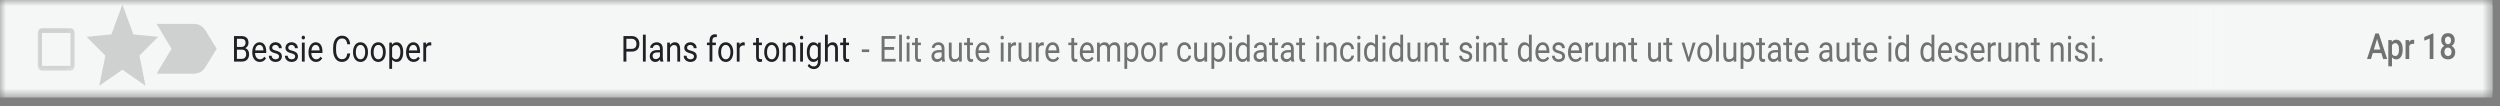 <?xml version="1.0" encoding="utf-8"?>
<svg xmlns="http://www.w3.org/2000/svg" fill="none" height="100%" overflow="visible" preserveAspectRatio="none" style="display: block;" viewBox="0 0 212 9" width="100%">
<rect x="0" y="0" width="212" height="9" fill="#808080" stroke="none"/>
<g id="Clip path group">
<mask height="9" id="mask0_0_2578" maskUnits="userSpaceOnUse" style="mask-type:luminance" width="212" x="0" y="0">
<g id="clip39_102_38554">
<path d="M211.36 0H0V8.271H211.36V0Z" fill="white" id="Vector"/>
</g>
</mask>
<g mask="url(#mask0_0_2578)">
<g id="Group">
<path d="M211.36 0H0V8.271H211.36V0Z" fill="#F5F7F7" id="Vector_2"/>
<g id="Clip path group_2">
<mask height="6" id="mask1_0_2578" maskUnits="userSpaceOnUse" style="mask-type:luminance" width="5" x="2" y="1">
<g id="clip40_102_38554">
<path d="M6.794 1.741H2.642V6.529H6.794V1.741Z" fill="white" id="Vector_3"/>
</g>
</mask>
<g mask="url(#mask1_0_2578)">
<g id="Group_2">
<path d="M5.976 2.793V5.587H3.554V2.793H5.976ZM5.976 2.394H3.554C3.364 2.394 3.208 2.574 3.208 2.793V5.587C3.208 5.806 3.364 5.986 3.554 5.986H5.976C6.166 5.986 6.322 5.806 6.322 5.587V2.793C6.322 2.574 6.166 2.394 5.976 2.394Z" fill="black" fill-opacity="0.16" id="Vector_4"/>
</g>
</g>
</g>
<path d="M10.735 3.526L10.768 3.617L10.853 3.626L11.762 3.715L11.072 4.405L11.007 4.469L11.027 4.565L11.234 5.591L10.453 5.047L10.379 4.996L10.306 5.047L9.524 5.591L9.732 4.565L9.751 4.469L9.686 4.405L8.996 3.715L9.905 3.626L9.99 3.617L10.024 3.526L10.379 2.558L10.735 3.526Z" id="Vector_5" stroke="black" stroke-opacity="0.16" stroke-width="1.5"/>
<path d="M16.473 2.938C16.532 2.938 16.583 2.971 16.614 3.021L16.614 3.022L17.299 4.135L16.614 5.249L16.614 5.249C16.583 5.299 16.531 5.332 16.473 5.332L14.9 5.33L15.55 4.249L15.618 4.135L15.55 4.022L14.9 2.94L16.473 2.938Z" id="Vector_6" stroke="black" stroke-opacity="0.16" stroke-width="1.833"/>
<path d="M19.844 5.223V3.057H20.458C20.662 3.057 20.815 3.106 20.918 3.203C21.021 3.3 21.072 3.444 21.072 3.634C21.072 3.736 21.047 3.825 20.998 3.904C20.948 3.981 20.88 4.041 20.794 4.084C20.895 4.116 20.975 4.179 21.034 4.271C21.093 4.362 21.123 4.472 21.123 4.599C21.123 4.793 21.068 4.946 20.959 5.057C20.85 5.168 20.695 5.223 20.496 5.223H19.844ZM20.092 4.21V4.99H20.501C20.616 4.99 20.707 4.956 20.773 4.887C20.84 4.818 20.874 4.723 20.874 4.602C20.874 4.341 20.751 4.21 20.505 4.21H20.092ZM20.092 3.981H20.466C20.574 3.981 20.661 3.95 20.725 3.887C20.791 3.825 20.823 3.74 20.823 3.633C20.823 3.514 20.793 3.428 20.733 3.374C20.673 3.319 20.581 3.292 20.458 3.292H20.092V3.981ZM22.032 5.253C21.843 5.253 21.689 5.182 21.57 5.039C21.452 4.895 21.392 4.703 21.392 4.463V4.412C21.392 4.253 21.419 4.111 21.471 3.985C21.524 3.86 21.598 3.761 21.693 3.691C21.788 3.62 21.892 3.584 22.003 3.584C22.184 3.584 22.325 3.653 22.426 3.791C22.526 3.928 22.577 4.126 22.577 4.383V4.497H21.631C21.634 4.656 21.674 4.784 21.751 4.883C21.828 4.98 21.926 5.028 22.045 5.028C22.129 5.028 22.201 5.009 22.259 4.969C22.318 4.929 22.369 4.877 22.413 4.811L22.558 4.942C22.442 5.149 22.266 5.253 22.032 5.253ZM22.003 3.81C21.906 3.81 21.825 3.851 21.76 3.932C21.695 4.012 21.654 4.125 21.639 4.271H22.338V4.25C22.331 4.111 22.299 4.002 22.24 3.926C22.181 3.849 22.102 3.81 22.003 3.81ZM23.667 4.796C23.667 4.722 23.642 4.665 23.593 4.624C23.545 4.582 23.46 4.547 23.339 4.517C23.219 4.487 23.123 4.451 23.051 4.41C22.981 4.368 22.928 4.318 22.894 4.261C22.86 4.203 22.844 4.135 22.844 4.056C22.844 3.924 22.892 3.812 22.988 3.721C23.085 3.629 23.209 3.584 23.36 3.584C23.518 3.584 23.646 3.631 23.744 3.725C23.843 3.819 23.892 3.94 23.892 4.087H23.652C23.652 4.011 23.625 3.946 23.569 3.892C23.514 3.837 23.444 3.81 23.36 3.81C23.273 3.81 23.205 3.832 23.156 3.876C23.107 3.919 23.082 3.976 23.082 4.047C23.082 4.113 23.105 4.163 23.151 4.197C23.196 4.231 23.278 4.263 23.397 4.294C23.517 4.324 23.613 4.361 23.687 4.404C23.761 4.446 23.816 4.498 23.851 4.558C23.887 4.618 23.905 4.691 23.905 4.777C23.905 4.921 23.855 5.036 23.756 5.124C23.656 5.21 23.526 5.253 23.367 5.253C23.256 5.253 23.157 5.23 23.071 5.185C22.985 5.139 22.917 5.076 22.868 4.994C22.82 4.912 22.796 4.823 22.796 4.728H23.035C23.039 4.82 23.071 4.894 23.13 4.948C23.19 5.002 23.269 5.028 23.367 5.028C23.458 5.028 23.53 5.008 23.584 4.966C23.639 4.923 23.667 4.867 23.667 4.796ZM25.029 4.796C25.029 4.722 25.004 4.665 24.955 4.624C24.907 4.582 24.823 4.547 24.701 4.517C24.581 4.487 24.485 4.451 24.414 4.41C24.343 4.368 24.291 4.318 24.256 4.261C24.223 4.203 24.206 4.135 24.206 4.056C24.206 3.924 24.254 3.812 24.35 3.721C24.448 3.629 24.571 3.584 24.722 3.584C24.88 3.584 25.008 3.631 25.106 3.725C25.205 3.819 25.255 3.94 25.255 4.087H25.015C25.015 4.011 24.987 3.946 24.931 3.892C24.876 3.837 24.806 3.81 24.722 3.81C24.635 3.81 24.567 3.832 24.518 3.876C24.469 3.919 24.445 3.976 24.445 4.047C24.445 4.113 24.467 4.163 24.513 4.197C24.558 4.231 24.641 4.263 24.759 4.294C24.879 4.324 24.976 4.361 25.049 4.404C25.123 4.446 25.178 4.498 25.213 4.558C25.25 4.618 25.268 4.691 25.268 4.777C25.268 4.921 25.218 5.036 25.118 5.124C25.018 5.21 24.889 5.253 24.73 5.253C24.618 5.253 24.519 5.23 24.433 5.185C24.347 5.139 24.279 5.076 24.23 4.994C24.182 4.912 24.158 4.823 24.158 4.728H24.397C24.401 4.82 24.433 4.894 24.492 4.948C24.552 5.002 24.631 5.028 24.73 5.028C24.82 5.028 24.892 5.008 24.946 4.966C25.001 4.923 25.029 4.867 25.029 4.796ZM25.838 5.223H25.599V3.614H25.838V5.223ZM25.58 3.187C25.58 3.142 25.591 3.104 25.614 3.073C25.639 3.043 25.674 3.027 25.72 3.027C25.767 3.027 25.802 3.043 25.826 3.073C25.85 3.104 25.862 3.142 25.862 3.187C25.862 3.231 25.85 3.268 25.826 3.298C25.802 3.328 25.767 3.343 25.72 3.343C25.674 3.343 25.639 3.328 25.614 3.298C25.591 3.268 25.58 3.231 25.58 3.187ZM26.8 5.253C26.611 5.253 26.457 5.182 26.338 5.039C26.22 4.895 26.16 4.703 26.16 4.463V4.412C26.16 4.253 26.186 4.111 26.239 3.985C26.292 3.86 26.366 3.761 26.461 3.691C26.556 3.62 26.66 3.584 26.77 3.584C26.952 3.584 27.093 3.653 27.194 3.791C27.294 3.928 27.345 4.126 27.345 4.383V4.497H26.399C26.402 4.656 26.442 4.784 26.519 4.883C26.596 4.98 26.694 5.028 26.813 5.028C26.897 5.028 26.969 5.009 27.027 4.969C27.086 4.929 27.137 4.877 27.181 4.811L27.326 4.942C27.209 5.149 27.034 5.253 26.8 5.253ZM26.77 3.81C26.674 3.81 26.593 3.851 26.528 3.932C26.463 4.012 26.422 4.125 26.407 4.271H27.106V4.25C27.099 4.111 27.066 4.002 27.008 3.926C26.949 3.849 26.87 3.81 26.77 3.81ZM29.696 4.536C29.673 4.765 29.6 4.942 29.476 5.067C29.353 5.191 29.189 5.253 28.984 5.253C28.762 5.253 28.584 5.161 28.45 4.978C28.317 4.794 28.25 4.549 28.25 4.241V4.033C28.25 3.832 28.281 3.655 28.343 3.502C28.406 3.349 28.494 3.232 28.609 3.151C28.723 3.068 28.856 3.027 29.006 3.027C29.206 3.027 29.366 3.092 29.486 3.221C29.606 3.349 29.677 3.526 29.696 3.753H29.447C29.426 3.581 29.379 3.456 29.307 3.378C29.235 3.301 29.135 3.262 29.006 3.262C28.848 3.262 28.724 3.33 28.633 3.465C28.544 3.6 28.499 3.792 28.499 4.041V4.25C28.499 4.485 28.542 4.672 28.627 4.811C28.712 4.95 28.831 5.019 28.984 5.019C29.122 5.019 29.227 4.984 29.3 4.912C29.374 4.84 29.423 4.715 29.447 4.536H29.696ZM29.935 4.404C29.935 4.246 29.962 4.104 30.015 3.978C30.069 3.852 30.144 3.755 30.239 3.686C30.336 3.618 30.445 3.584 30.568 3.584C30.759 3.584 30.912 3.66 31.029 3.812C31.147 3.963 31.206 4.165 31.206 4.417V4.436C31.206 4.593 31.179 4.734 31.127 4.859C31.075 4.983 31.001 5.08 30.904 5.149C30.807 5.218 30.696 5.253 30.571 5.253C30.382 5.253 30.228 5.177 30.11 5.026C29.994 4.874 29.935 4.673 29.935 4.423V4.404ZM30.175 4.436C30.175 4.615 30.211 4.758 30.282 4.866C30.354 4.974 30.451 5.028 30.571 5.028C30.692 5.028 30.788 4.974 30.86 4.865C30.931 4.755 30.967 4.601 30.967 4.404C30.967 4.227 30.93 4.084 30.857 3.975C30.785 3.865 30.689 3.81 30.568 3.81C30.451 3.81 30.355 3.864 30.283 3.972C30.211 4.08 30.175 4.235 30.175 4.436ZM31.442 4.404C31.442 4.246 31.468 4.104 31.522 3.978C31.576 3.852 31.651 3.755 31.746 3.686C31.843 3.618 31.952 3.584 32.075 3.584C32.265 3.584 32.419 3.66 32.536 3.812C32.654 3.963 32.712 4.165 32.712 4.417V4.436C32.712 4.593 32.686 4.734 32.634 4.859C32.582 4.983 32.508 5.08 32.41 5.149C32.314 5.218 32.203 5.253 32.078 5.253C31.889 5.253 31.735 5.177 31.617 5.026C31.5 4.874 31.442 4.673 31.442 4.423V4.404ZM31.682 4.436C31.682 4.615 31.717 4.758 31.789 4.866C31.861 4.974 31.957 5.028 32.078 5.028C32.199 5.028 32.295 4.974 32.367 4.865C32.438 4.755 32.474 4.601 32.474 4.404C32.474 4.227 32.437 4.084 32.364 3.975C32.292 3.865 32.196 3.81 32.075 3.81C31.957 3.81 31.862 3.864 31.79 3.972C31.718 4.08 31.682 4.235 31.682 4.436ZM34.191 4.436C34.191 4.681 34.142 4.879 34.045 5.028C33.948 5.178 33.816 5.253 33.65 5.253C33.481 5.253 33.347 5.191 33.25 5.067V5.842H33.012V3.614H33.23L33.241 3.792C33.338 3.653 33.474 3.584 33.646 3.584C33.814 3.584 33.947 3.657 34.044 3.803C34.142 3.948 34.191 4.151 34.191 4.411V4.436ZM33.952 4.405C33.952 4.224 33.919 4.08 33.852 3.975C33.784 3.87 33.692 3.817 33.575 3.817C33.431 3.817 33.323 3.891 33.25 4.039V4.808C33.322 4.955 33.431 5.028 33.578 5.028C33.692 5.028 33.783 4.976 33.85 4.872C33.918 4.767 33.952 4.611 33.952 4.405ZM35.074 5.253C34.885 5.253 34.731 5.182 34.613 5.039C34.494 4.895 34.435 4.703 34.435 4.463V4.412C34.435 4.253 34.461 4.111 34.513 3.985C34.567 3.86 34.641 3.761 34.735 3.691C34.831 3.62 34.934 3.584 35.045 3.584C35.226 3.584 35.367 3.653 35.468 3.791C35.569 3.928 35.619 4.126 35.619 4.383V4.497H34.673C34.677 4.656 34.717 4.784 34.793 4.883C34.871 4.98 34.969 5.028 35.087 5.028C35.172 5.028 35.243 5.009 35.301 4.969C35.36 4.929 35.411 4.877 35.455 4.811L35.601 4.942C35.484 5.149 35.308 5.253 35.074 5.253ZM35.045 3.81C34.949 3.81 34.868 3.851 34.802 3.932C34.737 4.012 34.696 4.125 34.681 4.271H35.38V4.25C35.373 4.111 35.341 4.002 35.282 3.926C35.224 3.849 35.145 3.81 35.045 3.81ZM36.571 3.861C36.535 3.854 36.496 3.85 36.453 3.85C36.297 3.85 36.191 3.927 36.135 4.081V5.223H35.896V3.614H36.128L36.132 3.8C36.211 3.656 36.321 3.584 36.465 3.584C36.512 3.584 36.547 3.591 36.571 3.605V3.861Z" fill="#202124" id="Vector_7"/>
<path d="M53.117 4.376V5.224H52.869V3.057H53.562C53.767 3.057 53.928 3.118 54.044 3.239C54.161 3.36 54.22 3.52 54.22 3.719C54.22 3.93 54.163 4.092 54.048 4.206C53.935 4.319 53.772 4.376 53.559 4.376H53.117ZM53.117 4.142H53.562C53.694 4.142 53.796 4.106 53.866 4.035C53.937 3.962 53.972 3.858 53.972 3.722C53.972 3.593 53.937 3.49 53.866 3.413C53.796 3.335 53.699 3.295 53.576 3.292H53.117V4.142ZM54.758 5.224H54.519V2.938H54.758V5.224ZM56.003 5.224C55.989 5.192 55.978 5.135 55.969 5.054C55.858 5.187 55.726 5.253 55.572 5.253C55.434 5.253 55.321 5.209 55.233 5.119C55.145 5.029 55.101 4.915 55.101 4.777C55.101 4.61 55.156 4.48 55.266 4.387C55.377 4.294 55.533 4.248 55.733 4.248H55.965V4.121C55.965 4.025 55.94 3.949 55.891 3.892C55.841 3.835 55.767 3.806 55.67 3.806C55.585 3.806 55.514 3.83 55.456 3.88C55.398 3.93 55.369 3.99 55.369 4.06H55.129C55.129 3.98 55.154 3.902 55.203 3.828C55.253 3.753 55.32 3.693 55.404 3.65C55.489 3.606 55.583 3.584 55.684 3.584C55.845 3.584 55.971 3.631 56.062 3.724C56.153 3.816 56.201 3.944 56.204 4.106V4.847C56.204 4.995 56.22 5.113 56.253 5.2V5.224H56.003ZM55.607 5.014C55.682 5.014 55.752 4.992 55.819 4.947C55.887 4.902 55.935 4.844 55.965 4.773V4.442H55.778C55.486 4.442 55.34 4.541 55.34 4.738C55.34 4.825 55.365 4.892 55.415 4.941C55.464 4.989 55.528 5.014 55.607 5.014ZM56.804 3.614L56.812 3.816C56.918 3.661 57.057 3.584 57.23 3.584C57.525 3.584 57.673 3.776 57.676 4.16V5.224H57.437V4.158C57.436 4.042 57.413 3.956 57.368 3.901C57.323 3.845 57.253 3.818 57.157 3.818C57.08 3.818 57.012 3.841 56.953 3.889C56.895 3.937 56.849 3.999 56.817 4.076V5.224H56.578V3.614H56.804ZM58.849 4.797C58.849 4.722 58.824 4.665 58.775 4.624C58.727 4.582 58.642 4.547 58.521 4.517C58.4 4.487 58.304 4.451 58.233 4.41C58.163 4.368 58.11 4.318 58.076 4.261C58.042 4.203 58.026 4.135 58.026 4.056C58.026 3.924 58.074 3.812 58.17 3.721C58.267 3.629 58.391 3.584 58.542 3.584C58.7 3.584 58.828 3.631 58.926 3.725C59.025 3.819 59.074 3.94 59.074 4.087H58.834C58.834 4.011 58.806 3.946 58.751 3.892C58.696 3.837 58.626 3.81 58.542 3.81C58.455 3.81 58.387 3.832 58.338 3.876C58.289 3.919 58.264 3.976 58.264 4.047C58.264 4.113 58.287 4.163 58.333 4.197C58.378 4.231 58.46 4.263 58.579 4.294C58.699 4.324 58.795 4.361 58.869 4.404C58.943 4.446 58.998 4.498 59.033 4.558C59.069 4.618 59.087 4.691 59.087 4.777C59.087 4.921 59.037 5.037 58.938 5.124C58.838 5.21 58.708 5.253 58.549 5.253C58.437 5.253 58.339 5.231 58.253 5.185C58.167 5.139 58.099 5.076 58.05 4.994C58.002 4.912 57.978 4.823 57.978 4.728H58.216C58.221 4.82 58.253 4.894 58.312 4.948C58.372 5.002 58.451 5.029 58.549 5.029C58.639 5.029 58.712 5.008 58.766 4.966C58.821 4.923 58.849 4.867 58.849 4.797ZM60.171 5.224V3.826H59.95V3.614H60.171V3.449C60.171 3.276 60.211 3.143 60.291 3.048C60.371 2.954 60.484 2.907 60.63 2.907C60.685 2.907 60.74 2.915 60.794 2.932L60.781 3.155C60.741 3.147 60.698 3.142 60.652 3.142C60.575 3.142 60.515 3.168 60.473 3.221C60.431 3.273 60.409 3.347 60.409 3.444V3.614H60.707V3.826H60.409V5.224H60.171ZM60.909 4.404C60.909 4.246 60.935 4.104 60.989 3.978C61.043 3.852 61.118 3.755 61.213 3.687C61.31 3.618 61.419 3.584 61.542 3.584C61.732 3.584 61.886 3.66 62.003 3.812C62.12 3.963 62.179 4.165 62.179 4.417V4.437C62.179 4.593 62.153 4.734 62.101 4.859C62.049 4.983 61.975 5.08 61.878 5.149C61.781 5.219 61.67 5.253 61.545 5.253C61.355 5.253 61.202 5.177 61.084 5.026C60.967 4.874 60.909 4.673 60.909 4.423V4.404ZM61.149 4.437C61.149 4.615 61.184 4.758 61.256 4.866C61.328 4.975 61.424 5.029 61.545 5.029C61.666 5.029 61.762 4.974 61.834 4.865C61.905 4.755 61.941 4.601 61.941 4.404C61.941 4.227 61.904 4.084 61.831 3.975C61.759 3.865 61.663 3.81 61.542 3.81C61.424 3.81 61.329 3.864 61.257 3.972C61.185 4.08 61.149 4.235 61.149 4.437ZM63.153 3.861C63.117 3.854 63.078 3.85 63.036 3.85C62.88 3.85 62.773 3.927 62.717 4.081V5.224H62.479V3.614H62.711L62.715 3.8C62.793 3.656 62.904 3.584 63.048 3.584C63.094 3.584 63.129 3.591 63.153 3.605V3.861ZM64.353 3.224V3.614H64.614V3.826H64.353V4.825C64.353 4.889 64.365 4.938 64.388 4.971C64.411 5.002 64.451 5.018 64.507 5.018C64.534 5.018 64.572 5.012 64.62 5V5.224C64.557 5.243 64.496 5.253 64.437 5.253C64.33 5.253 64.25 5.216 64.196 5.142C64.142 5.067 64.115 4.962 64.115 4.825V3.826H63.86V3.614H64.115V3.224H64.353ZM64.805 4.404C64.805 4.246 64.831 4.104 64.885 3.978C64.939 3.852 65.014 3.755 65.109 3.687C65.205 3.618 65.315 3.584 65.438 3.584C65.628 3.584 65.782 3.66 65.899 3.812C66.016 3.963 66.075 4.165 66.075 4.417V4.437C66.075 4.593 66.049 4.734 65.997 4.859C65.945 4.983 65.871 5.08 65.773 5.149C65.677 5.219 65.566 5.253 65.441 5.253C65.251 5.253 65.098 5.177 64.98 5.026C64.863 4.874 64.805 4.673 64.805 4.423V4.404ZM65.045 4.437C65.045 4.615 65.08 4.758 65.152 4.866C65.224 4.975 65.32 5.029 65.441 5.029C65.562 5.029 65.658 4.974 65.73 4.865C65.801 4.755 65.837 4.601 65.837 4.404C65.837 4.227 65.8 4.084 65.727 3.975C65.655 3.865 65.558 3.81 65.438 3.81C65.32 3.81 65.225 3.864 65.153 3.972C65.081 4.08 65.045 4.235 65.045 4.437ZM66.6 3.614L66.608 3.816C66.715 3.661 66.854 3.584 67.026 3.584C67.321 3.584 67.47 3.776 67.472 4.16V5.224H67.234V4.158C67.233 4.042 67.21 3.956 67.164 3.901C67.119 3.845 67.049 3.818 66.954 3.818C66.876 3.818 66.809 3.841 66.75 3.889C66.692 3.937 66.646 3.999 66.613 4.076V5.224H66.375V3.614H66.6ZM68.092 5.224H67.853V3.614H68.092V5.224ZM67.834 3.187C67.834 3.142 67.845 3.104 67.869 3.074C67.892 3.043 67.928 3.027 67.974 3.027C68.021 3.027 68.056 3.043 68.08 3.074C68.104 3.104 68.116 3.142 68.116 3.187C68.116 3.231 68.104 3.269 68.08 3.298C68.056 3.328 68.021 3.343 67.974 3.343C67.928 3.343 67.892 3.328 67.869 3.298C67.845 3.269 67.834 3.231 67.834 3.187ZM68.418 4.405C68.418 4.154 68.468 3.955 68.569 3.807C68.67 3.658 68.803 3.584 68.969 3.584C69.139 3.584 69.272 3.653 69.368 3.792L69.379 3.614H69.597V5.185C69.597 5.393 69.543 5.557 69.436 5.677C69.329 5.797 69.186 5.857 69.005 5.857C68.904 5.857 68.806 5.833 68.71 5.783C68.613 5.733 68.54 5.665 68.489 5.579L68.613 5.414C68.715 5.56 68.84 5.633 68.988 5.633C69.104 5.633 69.195 5.595 69.259 5.52C69.325 5.444 69.357 5.338 69.357 5.201V5.063C69.262 5.19 69.131 5.253 68.966 5.253C68.803 5.253 68.67 5.177 68.569 5.026C68.468 4.874 68.418 4.667 68.418 4.405ZM68.658 4.437C68.658 4.618 68.69 4.761 68.755 4.865C68.819 4.968 68.909 5.02 69.026 5.02C69.176 5.02 69.287 4.941 69.357 4.783V4.048C69.284 3.894 69.174 3.818 69.028 3.818C68.912 3.818 68.821 3.87 68.756 3.974C68.691 4.078 68.658 4.232 68.658 4.437ZM70.197 3.809C70.303 3.659 70.44 3.584 70.61 3.584C70.905 3.584 71.054 3.776 71.056 4.16V5.224H70.818V4.158C70.817 4.042 70.793 3.956 70.748 3.901C70.703 3.845 70.633 3.818 70.537 3.818C70.46 3.818 70.392 3.841 70.334 3.889C70.275 3.937 70.23 3.999 70.197 4.076V5.224H69.958V2.938H70.197V3.809ZM71.737 3.224V3.614H71.998V3.826H71.737V4.825C71.737 4.889 71.749 4.938 71.772 4.971C71.795 5.002 71.835 5.018 71.891 5.018C71.918 5.018 71.956 5.012 72.004 5V5.224C71.942 5.243 71.88 5.253 71.821 5.253C71.715 5.253 71.634 5.216 71.58 5.142C71.526 5.067 71.499 4.962 71.499 4.825V3.826H71.245V3.614H71.499V3.224H71.737Z" fill="#202124" id="Vector_8"/>
<path d="M73.71 4.416H73.08V4.191H73.71V4.416Z" fill="black" fill-opacity="0.54" id="Vector_9"/>
<path d="M75.822 4.222H75.008V4.99H75.953V5.223H74.76V3.057H75.94V3.292H75.008V3.988H75.822V4.222ZM76.484 5.223H76.245V2.938H76.484V5.223ZM77.126 5.223H76.887V3.614H77.126V5.223ZM76.868 3.187C76.868 3.142 76.88 3.104 76.903 3.073C76.927 3.043 76.962 3.027 77.008 3.027C77.055 3.027 77.09 3.043 77.114 3.073C77.138 3.104 77.15 3.142 77.15 3.187C77.15 3.231 77.138 3.268 77.114 3.298C77.09 3.328 77.055 3.343 77.008 3.343C76.962 3.343 76.927 3.328 76.903 3.298C76.88 3.268 76.868 3.231 76.868 3.187ZM77.833 3.224V3.614H78.093V3.826H77.833V4.825C77.833 4.889 77.844 4.938 77.868 4.971C77.891 5.002 77.931 5.018 77.986 5.018C78.014 5.018 78.052 5.012 78.1 5V5.223C78.037 5.243 77.976 5.253 77.917 5.253C77.81 5.253 77.73 5.216 77.675 5.142C77.621 5.067 77.594 4.962 77.594 4.825V3.826H77.34V3.614H77.594V3.224H77.833ZM79.891 5.223C79.877 5.192 79.866 5.135 79.857 5.054C79.746 5.187 79.614 5.253 79.46 5.253C79.322 5.253 79.209 5.209 79.12 5.119C79.033 5.029 78.989 4.915 78.989 4.777C78.989 4.609 79.044 4.479 79.154 4.387C79.265 4.294 79.421 4.247 79.621 4.247H79.853V4.121C79.853 4.025 79.828 3.948 79.778 3.892C79.728 3.834 79.655 3.805 79.558 3.805C79.473 3.805 79.401 3.83 79.344 3.88C79.286 3.929 79.257 3.99 79.257 4.06H79.017C79.017 3.98 79.042 3.902 79.091 3.828C79.141 3.753 79.208 3.693 79.292 3.649C79.377 3.606 79.471 3.584 79.572 3.584C79.733 3.584 79.859 3.63 79.95 3.724C80.041 3.816 80.088 3.943 80.092 4.106V4.847C80.092 4.995 80.108 5.112 80.141 5.2V5.223H79.891ZM79.494 5.014C79.569 5.014 79.64 4.991 79.707 4.947C79.775 4.902 79.823 4.844 79.853 4.773V4.442H79.666C79.374 4.442 79.227 4.541 79.227 4.738C79.227 4.825 79.252 4.892 79.302 4.941C79.352 4.989 79.416 5.014 79.494 5.014ZM81.328 5.064C81.235 5.19 81.099 5.253 80.919 5.253C80.77 5.253 80.656 5.204 80.578 5.104C80.501 5.004 80.462 4.856 80.461 4.661V3.614H80.699V4.654C80.699 4.898 80.785 5.019 80.957 5.019C81.14 5.019 81.261 4.941 81.321 4.784V3.614H81.56V5.223H81.333L81.328 5.064ZM82.247 3.224V3.614H82.508V3.826H82.247V4.825C82.247 4.889 82.259 4.938 82.282 4.971C82.305 5.002 82.345 5.018 82.401 5.018C82.428 5.018 82.466 5.012 82.514 5V5.223C82.452 5.243 82.391 5.253 82.331 5.253C82.225 5.253 82.144 5.216 82.09 5.142C82.036 5.067 82.009 4.962 82.009 4.825V3.826H81.755V3.614H82.009V3.224H82.247ZM83.367 5.253C83.178 5.253 83.024 5.182 82.905 5.039C82.787 4.895 82.727 4.703 82.727 4.463V4.412C82.727 4.253 82.754 4.111 82.806 3.985C82.859 3.86 82.933 3.761 83.028 3.691C83.123 3.62 83.227 3.584 83.337 3.584C83.519 3.584 83.66 3.653 83.761 3.791C83.861 3.928 83.912 4.126 83.912 4.383V4.497H82.966C82.969 4.656 83.009 4.784 83.086 4.883C83.163 4.98 83.261 5.028 83.38 5.028C83.464 5.028 83.536 5.009 83.594 4.969C83.653 4.929 83.704 4.877 83.748 4.811L83.894 4.942C83.777 5.149 83.601 5.253 83.367 5.253ZM83.337 3.81C83.241 3.81 83.16 3.851 83.095 3.932C83.03 4.012 82.989 4.125 82.974 4.271H83.673V4.25C83.666 4.111 83.633 4.002 83.575 3.926C83.516 3.849 83.437 3.81 83.337 3.81ZM85.104 5.223H84.865V3.614H85.104V5.223ZM84.846 3.187C84.846 3.142 84.857 3.104 84.88 3.073C84.904 3.043 84.94 3.027 84.986 3.027C85.033 3.027 85.068 3.043 85.092 3.073C85.116 3.104 85.128 3.142 85.128 3.187C85.128 3.231 85.116 3.268 85.092 3.298C85.068 3.328 85.033 3.343 84.986 3.343C84.94 3.343 84.904 3.328 84.88 3.298C84.857 3.268 84.846 3.231 84.846 3.187ZM86.161 3.86C86.125 3.854 86.086 3.85 86.044 3.85C85.888 3.85 85.781 3.927 85.725 4.081V5.223H85.487V3.614H85.719L85.723 3.8C85.801 3.656 85.912 3.584 86.056 3.584C86.102 3.584 86.137 3.591 86.161 3.605V3.86ZM87.244 5.064C87.151 5.19 87.014 5.253 86.835 5.253C86.686 5.253 86.573 5.204 86.494 5.104C86.417 5.004 86.378 4.856 86.377 4.661V3.614H86.616V4.654C86.616 4.898 86.701 5.019 86.874 5.019C87.056 5.019 87.177 4.941 87.237 4.784V3.614H87.476V5.223H87.249L87.244 5.064ZM88.514 3.86C88.478 3.854 88.439 3.85 88.397 3.85C88.241 3.85 88.134 3.927 88.078 4.081V5.223H87.84V3.614H88.072L88.076 3.8C88.154 3.656 88.265 3.584 88.409 3.584C88.455 3.584 88.49 3.591 88.514 3.605V3.86ZM89.288 5.253C89.099 5.253 88.945 5.182 88.826 5.039C88.708 4.895 88.649 4.703 88.649 4.463V4.412C88.649 4.253 88.675 4.111 88.727 3.985C88.781 3.86 88.855 3.761 88.949 3.691C89.045 3.62 89.148 3.584 89.259 3.584C89.44 3.584 89.581 3.653 89.682 3.791C89.783 3.928 89.833 4.126 89.833 4.383V4.497H88.887C88.891 4.656 88.931 4.784 89.007 4.883C89.085 4.98 89.183 5.028 89.301 5.028C89.386 5.028 89.457 5.009 89.516 4.969C89.574 4.929 89.625 4.877 89.669 4.811L89.815 4.942C89.698 5.149 89.522 5.253 89.288 5.253ZM89.259 3.81C89.162 3.81 89.082 3.851 89.016 3.932C88.951 4.012 88.91 4.125 88.895 4.271H89.594V4.25C89.587 4.111 89.555 4.002 89.496 3.926C89.438 3.849 89.359 3.81 89.259 3.81ZM91.089 3.224V3.614H91.35V3.826H91.089V4.825C91.089 4.889 91.101 4.938 91.124 4.971C91.147 5.002 91.187 5.018 91.243 5.018C91.27 5.018 91.308 5.012 91.356 5V5.223C91.294 5.243 91.233 5.253 91.173 5.253C91.067 5.253 90.986 5.216 90.932 5.142C90.878 5.067 90.851 4.962 90.851 4.825V3.826H90.597V3.614H90.851V3.224H91.089ZM92.209 5.253C92.02 5.253 91.866 5.182 91.747 5.039C91.629 4.895 91.569 4.703 91.569 4.463V4.412C91.569 4.253 91.596 4.111 91.648 3.985C91.701 3.86 91.775 3.761 91.87 3.691C91.965 3.62 92.069 3.584 92.179 3.584C92.361 3.584 92.502 3.653 92.603 3.791C92.703 3.928 92.754 4.126 92.754 4.383V4.497H91.808C91.811 4.656 91.851 4.784 91.928 4.883C92.005 4.98 92.103 5.028 92.222 5.028C92.306 5.028 92.378 5.009 92.436 4.969C92.495 4.929 92.546 4.877 92.59 4.811L92.735 4.942C92.618 5.149 92.443 5.253 92.209 5.253ZM92.179 3.81C92.083 3.81 92.002 3.851 91.937 3.932C91.871 4.012 91.831 4.125 91.816 4.271H92.515V4.25C92.508 4.111 92.475 4.002 92.417 3.926C92.358 3.849 92.279 3.81 92.179 3.81ZM93.255 3.614L93.262 3.792C93.364 3.653 93.502 3.584 93.676 3.584C93.871 3.584 94.004 3.67 94.075 3.843C94.121 3.765 94.181 3.703 94.255 3.655C94.33 3.608 94.418 3.584 94.519 3.584C94.826 3.584 94.981 3.771 94.987 4.145V5.223H94.748V4.161C94.748 4.046 94.725 3.96 94.68 3.904C94.634 3.846 94.557 3.817 94.45 3.817C94.361 3.817 94.288 3.848 94.229 3.91C94.171 3.97 94.137 4.052 94.127 4.155V5.223H93.888V4.168C93.888 3.934 93.788 3.817 93.59 3.817C93.433 3.817 93.326 3.894 93.268 4.048V5.223H93.03V3.614H93.255ZM96.527 4.436C96.527 4.681 96.478 4.879 96.381 5.028C96.284 5.178 96.152 5.253 95.986 5.253C95.817 5.253 95.684 5.191 95.587 5.067V5.842H95.348V3.614H95.566L95.577 3.792C95.675 3.653 95.809 3.584 95.982 3.584C96.15 3.584 96.283 3.657 96.38 3.803C96.478 3.948 96.527 4.151 96.527 4.411V4.436ZM96.288 4.405C96.288 4.224 96.255 4.08 96.188 3.975C96.121 3.87 96.028 3.817 95.911 3.817C95.767 3.817 95.659 3.891 95.587 4.039V4.808C95.658 4.955 95.767 5.028 95.914 5.028C96.028 5.028 96.119 4.976 96.186 4.872C96.254 4.767 96.288 4.611 96.288 4.405ZM96.768 4.404C96.768 4.246 96.795 4.104 96.848 3.978C96.902 3.852 96.977 3.755 97.073 3.686C97.169 3.618 97.278 3.584 97.401 3.584C97.592 3.584 97.745 3.66 97.862 3.812C97.98 3.963 98.039 4.165 98.039 4.417V4.436C98.039 4.593 98.013 4.734 97.96 4.859C97.908 4.983 97.834 5.08 97.737 5.149C97.641 5.218 97.53 5.253 97.404 5.253C97.215 5.253 97.061 5.177 96.944 5.026C96.826 4.874 96.768 4.673 96.768 4.423V4.404ZM97.008 4.436C97.008 4.615 97.044 4.758 97.115 4.866C97.187 4.974 97.284 5.028 97.404 5.028C97.525 5.028 97.622 4.974 97.693 4.865C97.764 4.755 97.8 4.601 97.8 4.404C97.8 4.227 97.763 4.084 97.69 3.975C97.618 3.865 97.522 3.81 97.401 3.81C97.284 3.81 97.189 3.864 97.116 3.972C97.044 4.08 97.008 4.235 97.008 4.436ZM99.013 3.86C98.977 3.854 98.938 3.85 98.895 3.85C98.739 3.85 98.633 3.927 98.577 4.081V5.223H98.338V3.614H98.57L98.574 3.8C98.652 3.656 98.763 3.584 98.907 3.584C98.953 3.584 98.989 3.591 99.013 3.605V3.86ZM100.449 5.028C100.534 5.028 100.608 4.999 100.672 4.939C100.735 4.88 100.771 4.805 100.777 4.716H101.003C100.999 4.808 100.971 4.896 100.921 4.979C100.87 5.063 100.802 5.129 100.717 5.179C100.633 5.228 100.543 5.253 100.449 5.253C100.258 5.253 100.107 5.18 99.995 5.035C99.883 4.888 99.827 4.687 99.827 4.433V4.387C99.827 4.231 99.852 4.091 99.902 3.969C99.951 3.847 100.023 3.753 100.116 3.685C100.209 3.618 100.32 3.584 100.447 3.584C100.604 3.584 100.734 3.638 100.837 3.746C100.941 3.854 100.996 3.995 101.003 4.167H100.777C100.771 4.063 100.736 3.978 100.674 3.911C100.613 3.844 100.538 3.81 100.447 3.81C100.326 3.81 100.232 3.86 100.165 3.962C100.098 4.062 100.065 4.207 100.065 4.398V4.45C100.065 4.635 100.098 4.778 100.165 4.878C100.231 4.978 100.326 5.028 100.449 5.028ZM102.133 5.064C102.04 5.19 101.904 5.253 101.724 5.253C101.576 5.253 101.462 5.204 101.384 5.104C101.306 5.004 101.267 4.856 101.266 4.661V3.614H101.505V4.654C101.505 4.898 101.591 5.019 101.763 5.019C101.945 5.019 102.067 4.941 102.127 4.784V3.614H102.366V5.223H102.138L102.133 5.064ZM103.908 4.436C103.908 4.681 103.86 4.879 103.763 5.028C103.666 5.178 103.534 5.253 103.368 5.253C103.198 5.253 103.065 5.191 102.968 5.067V5.842H102.729V3.614H102.947L102.959 3.792C103.056 3.653 103.191 3.584 103.364 3.584C103.532 3.584 103.664 3.657 103.761 3.803C103.86 3.948 103.908 4.151 103.908 4.411V4.436ZM103.67 4.405C103.67 4.224 103.636 4.08 103.569 3.975C103.502 3.87 103.41 3.817 103.293 3.817C103.149 3.817 103.04 3.891 102.968 4.039V4.808C103.039 4.955 103.149 5.028 103.296 5.028C103.41 5.028 103.501 4.976 103.568 4.872C103.636 4.767 103.67 4.611 103.67 4.405ZM104.472 5.223H104.234V3.614H104.472V5.223ZM104.214 3.187C104.214 3.142 104.226 3.104 104.249 3.073C104.273 3.043 104.308 3.027 104.355 3.027C104.401 3.027 104.436 3.043 104.461 3.073C104.485 3.104 104.497 3.142 104.497 3.187C104.497 3.231 104.485 3.268 104.461 3.298C104.436 3.328 104.401 3.343 104.355 3.343C104.308 3.343 104.273 3.328 104.249 3.298C104.226 3.268 104.214 3.231 104.214 3.187ZM104.797 4.405C104.797 4.158 104.848 3.96 104.95 3.81C105.051 3.659 105.184 3.584 105.348 3.584C105.512 3.584 105.641 3.648 105.736 3.777V2.938H105.975V5.223H105.756L105.744 5.051C105.649 5.186 105.516 5.253 105.346 5.253C105.184 5.253 105.052 5.177 104.95 5.024C104.848 4.871 104.797 4.672 104.797 4.426V4.405ZM105.036 4.436C105.036 4.619 105.069 4.762 105.134 4.865C105.199 4.968 105.29 5.019 105.405 5.019C105.556 5.019 105.667 4.941 105.736 4.784V4.045C105.665 3.893 105.555 3.817 105.408 3.817C105.291 3.817 105.199 3.869 105.134 3.974C105.069 4.078 105.036 4.232 105.036 4.436ZM107.208 5.223C107.195 5.192 107.183 5.135 107.175 5.054C107.064 5.187 106.931 5.253 106.777 5.253C106.64 5.253 106.527 5.209 106.438 5.119C106.351 5.029 106.307 4.915 106.307 4.777C106.307 4.609 106.362 4.479 106.472 4.387C106.583 4.294 106.738 4.247 106.939 4.247H107.171V4.121C107.171 4.025 107.146 3.948 107.096 3.892C107.046 3.834 106.973 3.805 106.876 3.805C106.79 3.805 106.719 3.83 106.661 3.88C106.604 3.929 106.575 3.99 106.575 4.06H106.335C106.335 3.98 106.36 3.902 106.408 3.828C106.458 3.753 106.525 3.693 106.61 3.649C106.695 3.606 106.788 3.584 106.89 3.584C107.05 3.584 107.177 3.63 107.268 3.724C107.359 3.816 107.406 3.943 107.41 4.106V4.847C107.41 4.995 107.426 5.112 107.459 5.2V5.223H107.208ZM106.812 5.014C106.887 5.014 106.958 4.991 107.025 4.947C107.092 4.902 107.141 4.844 107.171 4.773V4.442H106.984C106.692 4.442 106.545 4.541 106.545 4.738C106.545 4.825 106.57 4.892 106.62 4.941C106.67 4.989 106.734 5.014 106.812 5.014ZM108.107 3.224V3.614H108.368V3.826H108.107V4.825C108.107 4.889 108.119 4.938 108.142 4.971C108.166 5.002 108.205 5.018 108.261 5.018C108.289 5.018 108.326 5.012 108.374 5V5.223C108.312 5.243 108.251 5.253 108.191 5.253C108.085 5.253 108.004 5.216 107.95 5.142C107.896 5.067 107.869 4.962 107.869 4.825V3.826H107.615V3.614H107.869V3.224H108.107ZM109.51 5.223C109.496 5.192 109.485 5.135 109.476 5.054C109.365 5.187 109.233 5.253 109.079 5.253C108.941 5.253 108.828 5.209 108.74 5.119C108.652 5.029 108.608 4.915 108.608 4.777C108.608 4.609 108.663 4.479 108.773 4.387C108.884 4.294 109.04 4.247 109.24 4.247H109.472V4.121C109.472 4.025 109.448 3.948 109.398 3.892C109.348 3.834 109.274 3.805 109.177 3.805C109.092 3.805 109.02 3.83 108.963 3.88C108.905 3.929 108.876 3.99 108.876 4.06H108.636C108.636 3.98 108.661 3.902 108.71 3.828C108.76 3.753 108.827 3.693 108.911 3.649C108.996 3.606 109.09 3.584 109.191 3.584C109.352 3.584 109.478 3.63 109.569 3.724C109.66 3.816 109.708 3.943 109.711 4.106V4.847C109.711 4.995 109.727 5.112 109.76 5.2V5.223H109.51ZM109.114 5.014C109.189 5.014 109.26 4.991 109.327 4.947C109.394 4.902 109.442 4.844 109.472 4.773V4.442H109.285C108.993 4.442 108.847 4.541 108.847 4.738C108.847 4.825 108.872 4.892 108.922 4.941C108.971 4.989 109.036 5.014 109.114 5.014ZM110.409 3.224V3.614H110.669V3.826H110.409V4.825C110.409 4.889 110.421 4.938 110.444 4.971C110.467 5.002 110.507 5.018 110.562 5.018C110.59 5.018 110.628 5.012 110.676 5V5.223C110.613 5.243 110.552 5.253 110.493 5.253C110.386 5.253 110.306 5.216 110.252 5.142C110.197 5.067 110.17 4.962 110.17 4.825V3.826H109.916V3.614H110.17V3.224H110.409ZM111.864 5.223H111.625V3.614H111.864V5.223ZM111.606 3.187C111.606 3.142 111.618 3.104 111.641 3.073C111.665 3.043 111.7 3.027 111.747 3.027C111.793 3.027 111.828 3.043 111.852 3.073C111.877 3.104 111.889 3.142 111.889 3.187C111.889 3.231 111.877 3.268 111.852 3.298C111.828 3.328 111.793 3.343 111.747 3.343C111.7 3.343 111.665 3.328 111.641 3.298C111.618 3.268 111.606 3.231 111.606 3.187ZM112.473 3.614L112.481 3.816C112.587 3.661 112.727 3.584 112.899 3.584C113.194 3.584 113.342 3.776 113.345 4.16V5.223H113.107V4.158C113.106 4.042 113.082 3.956 113.037 3.901C112.992 3.845 112.922 3.817 112.826 3.817C112.749 3.817 112.681 3.841 112.623 3.889C112.564 3.936 112.519 3.999 112.486 4.076V5.223H112.247V3.614H112.473ZM114.265 5.028C114.35 5.028 114.424 4.999 114.488 4.939C114.552 4.88 114.587 4.805 114.594 4.716H114.82C114.815 4.808 114.788 4.896 114.737 4.979C114.686 5.063 114.618 5.129 114.533 5.179C114.449 5.228 114.359 5.253 114.265 5.253C114.075 5.253 113.923 5.18 113.811 5.035C113.699 4.888 113.643 4.687 113.643 4.433V4.387C113.643 4.231 113.668 4.091 113.718 3.969C113.768 3.847 113.839 3.753 113.932 3.685C114.026 3.618 114.136 3.584 114.264 3.584C114.42 3.584 114.55 3.638 114.653 3.746C114.757 3.854 114.813 3.995 114.82 4.167H114.594C114.587 4.063 114.553 3.978 114.491 3.911C114.43 3.844 114.354 3.81 114.264 3.81C114.142 3.81 114.048 3.86 113.981 3.962C113.915 4.062 113.882 4.207 113.882 4.398V4.45C113.882 4.635 113.915 4.778 113.981 4.878C114.047 4.978 114.142 5.028 114.265 5.028ZM115.347 5.223H115.109V3.614H115.347V5.223ZM115.089 3.187C115.089 3.142 115.101 3.104 115.124 3.073C115.148 3.043 115.183 3.027 115.23 3.027C115.276 3.027 115.311 3.043 115.336 3.073C115.36 3.104 115.372 3.142 115.372 3.187C115.372 3.231 115.36 3.268 115.336 3.298C115.311 3.328 115.276 3.343 115.23 3.343C115.183 3.343 115.148 3.328 115.124 3.298C115.101 3.268 115.089 3.231 115.089 3.187ZM115.672 4.405C115.672 4.158 115.723 3.96 115.825 3.81C115.926 3.659 116.059 3.584 116.223 3.584C116.387 3.584 116.516 3.648 116.611 3.777V2.938H116.85V5.223H116.631L116.619 5.051C116.524 5.186 116.391 5.253 116.22 5.253C116.059 5.253 115.927 5.177 115.825 5.024C115.723 4.871 115.672 4.672 115.672 4.426V4.405ZM115.911 4.436C115.911 4.619 115.944 4.762 116.009 4.865C116.074 4.968 116.165 5.019 116.28 5.019C116.431 5.019 116.542 4.941 116.611 4.784V4.045C116.54 3.893 116.43 3.817 116.283 3.817C116.166 3.817 116.074 3.869 116.009 3.974C115.944 4.078 115.911 4.232 115.911 4.436ZM117.481 5.223H117.242V3.614H117.481V5.223ZM117.223 3.187C117.223 3.142 117.235 3.104 117.258 3.073C117.282 3.043 117.317 3.027 117.364 3.027C117.41 3.027 117.445 3.043 117.469 3.073C117.493 3.104 117.505 3.142 117.505 3.187C117.505 3.231 117.493 3.268 117.469 3.298C117.445 3.328 117.41 3.343 117.364 3.343C117.317 3.343 117.282 3.328 117.258 3.298C117.235 3.268 117.223 3.231 117.223 3.187ZM117.806 4.405C117.806 4.158 117.857 3.96 117.958 3.81C118.06 3.659 118.193 3.584 118.357 3.584C118.52 3.584 118.65 3.648 118.745 3.777V2.938H118.984V5.223H118.765L118.753 5.051C118.658 5.186 118.524 5.253 118.354 5.253C118.193 5.253 118.061 5.177 117.958 5.024C117.857 4.871 117.806 4.672 117.806 4.426V4.405ZM118.045 4.436C118.045 4.619 118.077 4.762 118.143 4.865C118.208 4.968 118.298 5.019 118.414 5.019C118.565 5.019 118.675 4.941 118.745 4.784V4.045C118.674 3.893 118.564 3.817 118.416 3.817C118.299 3.817 118.208 3.869 118.143 3.974C118.077 4.078 118.045 4.232 118.045 4.436ZM120.217 5.064C120.124 5.19 119.988 5.253 119.808 5.253C119.659 5.253 119.546 5.204 119.468 5.104C119.39 5.004 119.351 4.856 119.35 4.661V3.614H119.589V4.654C119.589 4.898 119.675 5.019 119.847 5.019C120.029 5.019 120.15 4.941 120.211 4.784V3.614H120.449V5.223H120.222L120.217 5.064ZM121.039 3.614L121.047 3.816C121.153 3.661 121.293 3.584 121.465 3.584C121.76 3.584 121.908 3.776 121.911 4.16V5.223H121.672V4.158C121.671 4.042 121.648 3.956 121.603 3.901C121.558 3.845 121.488 3.817 121.392 3.817C121.315 3.817 121.247 3.841 121.189 3.889C121.13 3.936 121.084 3.999 121.052 4.076V5.223H120.813V3.614H121.039ZM122.595 3.224V3.614H122.855V3.826H122.595V4.825C122.595 4.889 122.606 4.938 122.629 4.971C122.653 5.002 122.692 5.018 122.748 5.018C122.776 5.018 122.814 5.012 122.862 5V5.223C122.799 5.243 122.738 5.253 122.678 5.253C122.572 5.253 122.491 5.216 122.437 5.142C122.383 5.067 122.356 4.962 122.356 4.825V3.826H122.102V3.614H122.356V3.224H122.595ZM124.603 4.796C124.603 4.722 124.579 4.664 124.53 4.624C124.482 4.582 124.397 4.547 124.276 4.517C124.155 4.487 124.059 4.451 123.988 4.41C123.917 4.368 123.865 4.318 123.831 4.261C123.797 4.203 123.78 4.135 123.78 4.056C123.78 3.924 123.828 3.812 123.925 3.721C124.022 3.629 124.146 3.584 124.296 3.584C124.454 3.584 124.583 3.631 124.681 3.725C124.78 3.819 124.829 3.94 124.829 4.087H124.589C124.589 4.011 124.561 3.946 124.505 3.892C124.45 3.837 124.38 3.81 124.296 3.81C124.209 3.81 124.141 3.832 124.092 3.876C124.043 3.919 124.019 3.976 124.019 4.047C124.019 4.113 124.042 4.163 124.087 4.197C124.133 4.231 124.215 4.263 124.334 4.294C124.453 4.324 124.55 4.361 124.624 4.404C124.698 4.446 124.752 4.498 124.788 4.558C124.824 4.618 124.842 4.691 124.842 4.777C124.842 4.921 124.792 5.036 124.692 5.124C124.592 5.21 124.463 5.253 124.304 5.253C124.192 5.253 124.093 5.23 124.007 5.185C123.921 5.139 123.854 5.076 123.805 4.994C123.757 4.912 123.732 4.823 123.732 4.728H123.971C123.975 4.82 124.007 4.894 124.067 4.948C124.127 5.002 124.206 5.028 124.304 5.028C124.394 5.028 124.467 5.008 124.521 4.966C124.576 4.923 124.603 4.867 124.603 4.796ZM125.412 5.223H125.173V3.614H125.412V5.223ZM125.154 3.187C125.154 3.142 125.166 3.104 125.189 3.073C125.213 3.043 125.248 3.027 125.295 3.027C125.341 3.027 125.376 3.043 125.4 3.073C125.425 3.104 125.437 3.142 125.437 3.187C125.437 3.231 125.425 3.268 125.4 3.298C125.376 3.328 125.341 3.343 125.295 3.343C125.248 3.343 125.213 3.328 125.189 3.298C125.166 3.268 125.154 3.231 125.154 3.187ZM126.021 3.614L126.029 3.816C126.135 3.661 126.275 3.584 126.447 3.584C126.742 3.584 126.891 3.776 126.893 4.16V5.223H126.654V4.158C126.654 4.042 126.63 3.956 126.585 3.901C126.54 3.845 126.47 3.817 126.374 3.817C126.297 3.817 126.229 3.841 126.171 3.889C126.112 3.936 126.067 3.999 126.034 4.076V5.223H125.795V3.614H126.021ZM127.577 3.224V3.614H127.837V3.826H127.577V4.825C127.577 4.889 127.588 4.938 127.612 4.971C127.635 5.002 127.674 5.018 127.73 5.018C127.758 5.018 127.796 5.012 127.844 5V5.223C127.781 5.243 127.72 5.253 127.661 5.253C127.554 5.253 127.473 5.216 127.419 5.142C127.365 5.067 127.338 4.962 127.338 4.825V3.826H127.084V3.614H127.338V3.224H127.577ZM128.715 4.405C128.715 4.158 128.765 3.96 128.867 3.81C128.968 3.659 129.101 3.584 129.265 3.584C129.429 3.584 129.558 3.648 129.654 3.777V2.938H129.892V5.223H129.673L129.661 5.051C129.566 5.186 129.433 5.253 129.263 5.253C129.101 5.253 128.969 5.177 128.867 5.024C128.765 4.871 128.715 4.672 128.715 4.426V4.405ZM128.953 4.436C128.953 4.619 128.986 4.762 129.051 4.865C129.117 4.968 129.207 5.019 129.322 5.019C129.473 5.019 129.584 4.941 129.654 4.784V4.045C129.582 3.893 129.473 3.817 129.325 3.817C129.208 3.817 129.117 3.869 129.051 3.974C128.986 4.078 128.953 4.232 128.953 4.436ZM130.843 5.253C130.654 5.253 130.5 5.182 130.381 5.039C130.263 4.895 130.203 4.703 130.203 4.463V4.412C130.203 4.253 130.229 4.111 130.282 3.985C130.335 3.86 130.409 3.761 130.504 3.691C130.599 3.62 130.703 3.584 130.814 3.584C130.995 3.584 131.136 3.653 131.237 3.791C131.337 3.928 131.388 4.126 131.388 4.383V4.497H130.442C130.445 4.656 130.485 4.784 130.562 4.883C130.639 4.98 130.737 5.028 130.856 5.028C130.94 5.028 131.012 5.009 131.07 4.969C131.129 4.929 131.18 4.877 131.224 4.811L131.369 4.942C131.252 5.149 131.077 5.253 130.843 5.253ZM130.814 3.81C130.717 3.81 130.636 3.851 130.571 3.932C130.506 4.012 130.465 4.125 130.45 4.271H131.149V4.25C131.142 4.111 131.109 4.002 131.051 3.926C130.992 3.849 130.913 3.81 130.814 3.81ZM132.478 4.796C132.478 4.722 132.453 4.664 132.404 4.624C132.356 4.582 132.271 4.547 132.15 4.517C132.03 4.487 131.934 4.451 131.862 4.41C131.792 4.368 131.739 4.318 131.705 4.261C131.671 4.203 131.655 4.135 131.655 4.056C131.655 3.924 131.703 3.812 131.799 3.721C131.896 3.629 132.02 3.584 132.171 3.584C132.329 3.584 132.457 3.631 132.555 3.725C132.654 3.819 132.703 3.94 132.703 4.087H132.463C132.463 4.011 132.436 3.946 132.379 3.892C132.325 3.837 132.255 3.81 132.171 3.81C132.084 3.81 132.016 3.832 131.967 3.876C131.918 3.919 131.893 3.976 131.893 4.047C131.893 4.113 131.916 4.163 131.962 4.197C132.007 4.231 132.089 4.263 132.208 4.294C132.328 4.324 132.424 4.361 132.498 4.404C132.572 4.446 132.627 4.498 132.662 4.558C132.698 4.618 132.716 4.691 132.716 4.777C132.716 4.921 132.666 5.036 132.567 5.124C132.467 5.21 132.337 5.253 132.178 5.253C132.067 5.253 131.968 5.23 131.882 5.185C131.796 5.139 131.728 5.076 131.679 4.994C131.631 4.912 131.607 4.823 131.607 4.728H131.845C131.85 4.82 131.882 4.894 131.941 4.948C132.001 5.002 132.08 5.028 132.178 5.028C132.269 5.028 132.341 5.008 132.395 4.966C132.45 4.923 132.478 4.867 132.478 4.796ZM133.606 5.253C133.417 5.253 133.263 5.182 133.145 5.039C133.026 4.895 132.967 4.703 132.967 4.463V4.412C132.967 4.253 132.993 4.111 133.045 3.985C133.098 3.86 133.172 3.761 133.267 3.691C133.363 3.62 133.466 3.584 133.577 3.584C133.758 3.584 133.899 3.653 134 3.791C134.101 3.928 134.151 4.126 134.151 4.383V4.497H133.205C133.209 4.656 133.249 4.784 133.325 4.883C133.403 4.98 133.501 5.028 133.619 5.028C133.704 5.028 133.775 5.009 133.834 4.969C133.892 4.929 133.943 4.877 133.987 4.811L134.133 4.942C134.016 5.149 133.84 5.253 133.606 5.253ZM133.577 3.81C133.48 3.81 133.399 3.851 133.334 3.932C133.269 4.012 133.228 4.125 133.213 4.271H133.912V4.25C133.905 4.111 133.873 4.002 133.814 3.926C133.756 3.849 133.677 3.81 133.577 3.81ZM135.102 3.86C135.066 3.854 135.027 3.85 134.985 3.85C134.829 3.85 134.723 3.927 134.666 4.081V5.223H134.429V3.614H134.661L134.664 3.8C134.742 3.656 134.853 3.584 134.997 3.584C135.044 3.584 135.08 3.591 135.102 3.605V3.86ZM136.185 5.064C136.093 5.19 135.955 5.253 135.776 5.253C135.627 5.253 135.514 5.204 135.436 5.104C135.359 5.004 135.319 4.856 135.317 4.661V3.614H135.557V4.654C135.557 4.898 135.644 5.019 135.816 5.019C135.997 5.019 136.119 4.941 136.178 4.784V3.614H136.418V5.223H136.191L136.185 5.064ZM137.006 3.614L137.014 3.816C137.122 3.661 137.261 3.584 137.433 3.584C137.727 3.584 137.876 3.776 137.878 4.16V5.223H137.64V4.158C137.639 4.042 137.616 3.956 137.571 3.901C137.525 3.845 137.456 3.817 137.361 3.817C137.284 3.817 137.216 3.841 137.157 3.889C137.099 3.936 137.052 3.999 137.02 4.076V5.223H136.782V3.614H137.006ZM138.563 3.224V3.614H138.824V3.826H138.563V4.825C138.563 4.889 138.575 4.938 138.597 4.971C138.62 5.002 138.66 5.018 138.716 5.018C138.744 5.018 138.782 5.012 138.829 5V5.223C138.767 5.243 138.707 5.253 138.646 5.253C138.541 5.253 138.459 5.216 138.405 5.142C138.352 5.067 138.324 4.962 138.324 4.825V3.826H138.071V3.614H138.324V3.224H138.563ZM140.62 5.064C140.528 5.19 140.392 5.253 140.211 5.253C140.062 5.253 139.948 5.204 139.871 5.104C139.794 5.004 139.754 4.856 139.754 4.661V3.614H139.992V4.654C139.992 4.898 140.079 5.019 140.25 5.019C140.432 5.019 140.554 4.941 140.615 4.784V3.614H140.852V5.223H140.626L140.62 5.064ZM141.539 3.224V3.614H141.802V3.826H141.539V4.825C141.539 4.889 141.553 4.938 141.575 4.971C141.598 5.002 141.637 5.018 141.694 5.018C141.72 5.018 141.758 5.012 141.807 5V5.223C141.745 5.243 141.683 5.253 141.624 5.253C141.517 5.253 141.437 5.216 141.383 5.142C141.328 5.067 141.302 4.962 141.302 4.825V3.826H141.047V3.614H141.302V3.224H141.539ZM143.196 4.85L143.542 3.614H143.787L143.285 5.223H143.104L142.598 3.614H142.841L143.196 4.85ZM143.932 4.404C143.932 4.246 143.959 4.104 144.011 3.978C144.066 3.852 144.142 3.755 144.236 3.686C144.332 3.618 144.442 3.584 144.564 3.584C144.755 3.584 144.91 3.66 145.027 3.812C145.144 3.963 145.202 4.165 145.202 4.417V4.436C145.202 4.593 145.176 4.734 145.123 4.859C145.072 4.983 144.998 5.08 144.9 5.149C144.804 5.218 144.693 5.253 144.568 5.253C144.379 5.253 144.225 5.177 144.108 5.026C143.991 4.874 143.932 4.673 143.932 4.423V4.404ZM144.172 4.436C144.172 4.615 144.208 4.758 144.279 4.866C144.351 4.974 144.447 5.028 144.568 5.028C144.689 5.028 144.785 4.974 144.857 4.865C144.929 4.755 144.964 4.601 144.964 4.404C144.964 4.227 144.927 4.084 144.855 3.975C144.781 3.865 144.685 3.81 144.564 3.81C144.447 3.81 144.353 3.864 144.279 3.972C144.208 4.08 144.172 4.235 144.172 4.436ZM145.761 5.223H145.523V2.938H145.761V5.223ZM147.006 5.064C146.914 5.19 146.776 5.253 146.597 5.253C146.448 5.253 146.335 5.204 146.257 5.104C146.18 5.004 146.14 4.856 146.138 4.661V3.614H146.378V4.654C146.378 4.898 146.463 5.019 146.636 5.019C146.818 5.019 146.94 4.941 146.999 4.784V3.614H147.238V5.223H147.012L147.006 5.064ZM148.78 4.436C148.78 4.681 148.733 4.879 148.635 5.028C148.539 5.178 148.407 5.253 148.241 5.253C148.071 5.253 147.939 5.191 147.84 5.067V5.842H147.603V3.614H147.82L147.831 3.792C147.929 3.653 148.063 3.584 148.237 3.584C148.405 3.584 148.537 3.657 148.635 3.803C148.731 3.948 148.78 4.151 148.78 4.411V4.436ZM148.542 4.405C148.542 4.224 148.509 4.08 148.442 3.975C148.375 3.87 148.282 3.817 148.165 3.817C148.022 3.817 147.912 3.891 147.84 4.039V4.808C147.912 4.955 148.022 5.028 148.169 5.028C148.282 5.028 148.373 4.976 148.441 4.872C148.509 4.767 148.542 4.611 148.542 4.405ZM149.409 3.224V3.614H149.669V3.826H149.409V4.825C149.409 4.889 149.422 4.938 149.445 4.971C149.467 5.002 149.507 5.018 149.563 5.018C149.59 5.018 149.628 5.012 149.677 5V5.223C149.614 5.243 149.552 5.253 149.494 5.253C149.386 5.253 149.307 5.216 149.252 5.142C149.197 5.067 149.171 4.962 149.171 4.825V3.826H148.916V3.614H149.171V3.224H149.409ZM150.811 5.223C150.798 5.192 150.786 5.135 150.779 5.054C150.667 5.187 150.535 5.253 150.381 5.253C150.243 5.253 150.13 5.209 150.041 5.119C149.954 5.029 149.911 4.915 149.911 4.777C149.911 4.609 149.965 4.479 150.075 4.387C150.186 4.294 150.341 4.247 150.543 4.247H150.775V4.121C150.775 4.025 150.749 3.948 150.699 3.892C150.65 3.834 150.577 3.805 150.479 3.805C150.394 3.805 150.322 3.83 150.265 3.88C150.207 3.929 150.179 3.99 150.179 4.06H149.939C149.939 3.98 149.964 3.902 150.013 3.828C150.062 3.753 150.13 3.693 150.213 3.649C150.298 3.606 150.392 3.584 150.494 3.584C150.654 3.584 150.781 3.63 150.871 3.724C150.962 3.816 151.009 3.943 151.013 4.106V4.847C151.013 4.995 151.03 5.112 151.062 5.2V5.223H150.811ZM150.416 5.014C150.49 5.014 150.562 4.991 150.628 4.947C150.696 4.902 150.745 4.844 150.775 4.773V4.442H150.586C150.296 4.442 150.148 4.541 150.148 4.738C150.148 4.825 150.173 4.892 150.224 4.941C150.273 4.989 150.337 5.014 150.416 5.014ZM151.711 3.224V3.614H151.971V3.826H151.711V4.825C151.711 4.889 151.722 4.938 151.745 4.971C151.769 5.002 151.809 5.018 151.864 5.018C151.892 5.018 151.93 5.012 151.977 5V5.223C151.915 5.243 151.854 5.253 151.794 5.253C151.688 5.253 151.607 5.216 151.552 5.142C151.5 5.067 151.471 4.962 151.471 4.825V3.826H151.218V3.614H151.471V3.224H151.711ZM152.83 5.253C152.641 5.253 152.487 5.182 152.37 5.039C152.251 4.895 152.19 4.703 152.19 4.463V4.412C152.19 4.253 152.217 4.111 152.27 3.985C152.322 3.86 152.396 3.761 152.49 3.691C152.587 3.62 152.69 3.584 152.802 3.584C152.983 3.584 153.123 3.653 153.224 3.791C153.324 3.928 153.375 4.126 153.375 4.383V4.497H152.43C152.432 4.656 152.473 4.784 152.549 4.883C152.626 4.98 152.724 5.028 152.843 5.028C152.928 5.028 153 5.009 153.058 4.969C153.117 4.929 153.168 4.877 153.211 4.811L153.357 4.942C153.24 5.149 153.064 5.253 152.83 5.253ZM152.802 3.81C152.704 3.81 152.624 3.851 152.558 3.932C152.492 4.012 152.453 4.125 152.438 4.271H153.136V4.25C153.13 4.111 153.096 4.002 153.038 3.926C152.979 3.849 152.9 3.81 152.802 3.81ZM155.17 5.223C155.155 5.192 155.144 5.135 155.136 5.054C155.025 5.187 154.893 5.253 154.738 5.253C154.6 5.253 154.487 5.209 154.4 5.119C154.311 5.029 154.268 4.915 154.268 4.777C154.268 4.609 154.323 4.479 154.432 4.387C154.544 4.294 154.7 4.247 154.9 4.247H155.132V4.121C155.132 4.025 155.108 3.948 155.057 3.892C155.008 3.834 154.934 3.805 154.836 3.805C154.751 3.805 154.679 3.83 154.623 3.88C154.564 3.929 154.536 3.99 154.536 4.06H154.296C154.296 3.98 154.321 3.902 154.37 3.828C154.419 3.753 154.487 3.693 154.57 3.649C154.657 3.606 154.749 3.584 154.851 3.584C155.012 3.584 155.138 3.63 155.229 3.724C155.319 3.816 155.366 3.943 155.37 4.106V4.847C155.37 4.995 155.387 5.112 155.419 5.2V5.223H155.17ZM154.774 5.014C154.847 5.014 154.919 4.991 154.987 4.947C155.053 4.902 155.102 4.844 155.132 4.773V4.442H154.946C154.653 4.442 154.506 4.541 154.506 4.738C154.506 4.825 154.53 4.892 154.581 4.941C154.63 4.989 154.695 5.014 154.774 5.014ZM156.606 5.064C156.514 5.19 156.378 5.253 156.197 5.253C156.05 5.253 155.934 5.204 155.857 5.104C155.78 5.004 155.74 4.856 155.74 4.661V3.614H155.978V4.654C155.978 4.898 156.065 5.019 156.236 5.019C156.419 5.019 156.54 4.941 156.601 4.784V3.614H156.838V5.223H156.612L156.606 5.064ZM157.527 3.224V3.614H157.788V3.826H157.527V4.825C157.527 4.889 157.538 4.938 157.561 4.971C157.584 5.002 157.623 5.018 157.68 5.018C157.706 5.018 157.746 5.012 157.793 5V5.223C157.731 5.243 157.669 5.253 157.61 5.253C157.503 5.253 157.423 5.216 157.369 5.142C157.314 5.067 157.287 4.962 157.287 4.825V3.826H157.033V3.614H157.287V3.224H157.527ZM158.646 5.253C158.458 5.253 158.303 5.182 158.184 5.039C158.065 4.895 158.007 4.703 158.007 4.463V4.412C158.007 4.253 158.033 4.111 158.086 3.985C158.139 3.86 158.212 3.761 158.307 3.691C158.403 3.62 158.505 3.584 158.616 3.584C158.797 3.584 158.939 3.653 159.039 3.791C159.141 3.928 159.19 4.126 159.19 4.383V4.497H158.244C158.248 4.656 158.288 4.784 158.365 4.883C158.442 4.98 158.541 5.028 158.659 5.028C158.742 5.028 158.814 5.009 158.873 4.969C158.931 4.929 158.982 4.877 159.027 4.811L159.173 4.942C159.056 5.149 158.88 5.253 158.646 5.253ZM158.616 3.81C158.52 3.81 158.439 3.851 158.374 3.932C158.308 4.012 158.269 4.125 158.252 4.271H158.952V4.25C158.944 4.111 158.912 4.002 158.854 3.926C158.795 3.849 158.716 3.81 158.616 3.81ZM160.382 5.223H160.145V3.614H160.382V5.223ZM160.124 3.187C160.124 3.142 160.135 3.104 160.16 3.073C160.184 3.043 160.218 3.027 160.265 3.027C160.311 3.027 160.347 3.043 160.371 3.073C160.396 3.104 160.407 3.142 160.407 3.187C160.407 3.231 160.396 3.268 160.371 3.298C160.347 3.328 160.311 3.343 160.265 3.343C160.218 3.343 160.184 3.328 160.16 3.298C160.135 3.268 160.124 3.231 160.124 3.187ZM160.707 4.405C160.707 4.158 160.758 3.96 160.86 3.81C160.962 3.659 161.094 3.584 161.258 3.584C161.422 3.584 161.551 3.648 161.647 3.777V2.938H161.885V5.223H161.666L161.654 5.051C161.558 5.186 161.426 5.253 161.256 5.253C161.094 5.253 160.962 5.177 160.86 5.024C160.758 4.871 160.707 4.672 160.707 4.426V4.405ZM160.947 4.436C160.947 4.619 160.979 4.762 161.045 4.865C161.109 4.968 161.2 5.019 161.315 5.019C161.466 5.019 161.577 4.941 161.647 4.784V4.045C161.575 3.893 161.466 3.817 161.318 3.817C161.201 3.817 161.109 3.869 161.045 3.974C160.979 4.078 160.947 4.232 160.947 4.436ZM162.855 4.405C162.855 4.158 162.906 3.96 163.006 3.81C163.107 3.659 163.241 3.584 163.406 3.584C163.568 3.584 163.698 3.648 163.792 3.777V2.938H164.032V5.223H163.813L163.802 5.051C163.706 5.186 163.574 5.253 163.402 5.253C163.241 5.253 163.109 5.177 163.006 5.024C162.906 4.871 162.855 4.672 162.855 4.426V4.405ZM163.092 4.436C163.092 4.619 163.126 4.762 163.19 4.865C163.257 4.968 163.347 5.019 163.462 5.019C163.613 5.019 163.725 4.941 163.792 4.784V4.045C163.723 3.893 163.613 3.817 163.464 3.817C163.347 3.817 163.257 3.869 163.19 3.974C163.126 4.078 163.092 4.232 163.092 4.436ZM164.983 5.253C164.793 5.253 164.64 5.182 164.521 5.039C164.402 4.895 164.344 4.703 164.344 4.463V4.412C164.344 4.253 164.37 4.111 164.421 3.985C164.476 3.86 164.549 3.761 164.644 3.691C164.74 3.62 164.842 3.584 164.953 3.584C165.134 3.584 165.276 3.653 165.376 3.791C165.478 3.928 165.527 4.126 165.527 4.383V4.497H164.581C164.585 4.656 164.625 4.784 164.702 4.883C164.779 4.98 164.878 5.028 164.996 5.028C165.079 5.028 165.151 5.009 165.21 4.969C165.268 4.929 165.319 4.877 165.363 4.811L165.51 4.942C165.393 5.149 165.217 5.253 164.983 5.253ZM164.953 3.81C164.857 3.81 164.776 3.851 164.71 3.932C164.645 4.012 164.604 4.125 164.589 4.271H165.289V4.25C165.281 4.111 165.249 4.002 165.191 3.926C165.132 3.849 165.053 3.81 164.953 3.81ZM166.618 4.796C166.618 4.722 166.593 4.664 166.544 4.624C166.495 4.582 166.41 4.547 166.289 4.517C166.168 4.487 166.074 4.451 166.002 4.41C165.931 4.368 165.88 4.318 165.844 4.261C165.812 4.203 165.795 4.135 165.795 4.056C165.795 3.924 165.842 3.812 165.938 3.721C166.036 3.629 166.159 3.584 166.31 3.584C166.468 3.584 166.597 3.631 166.695 3.725C166.793 3.819 166.842 3.94 166.842 4.087H166.602C166.602 4.011 166.574 3.946 166.519 3.892C166.465 3.837 166.395 3.81 166.31 3.81C166.223 3.81 166.155 3.832 166.106 3.876C166.057 3.919 166.033 3.976 166.033 4.047C166.033 4.113 166.055 4.163 166.1 4.197C166.148 4.231 166.229 4.263 166.348 4.294C166.467 4.324 166.565 4.361 166.638 4.404C166.712 4.446 166.767 4.498 166.802 4.558C166.838 4.618 166.855 4.691 166.855 4.777C166.855 4.921 166.806 5.036 166.706 5.124C166.606 5.21 166.478 5.253 166.317 5.253C166.206 5.253 166.108 5.23 166.021 5.185C165.934 5.139 165.868 5.076 165.819 4.994C165.77 4.912 165.746 4.823 165.746 4.728H165.985C165.989 4.82 166.021 4.894 166.08 4.948C166.14 5.002 166.219 5.028 166.317 5.028C166.408 5.028 166.48 5.008 166.534 4.966C166.589 4.923 166.618 4.867 166.618 4.796ZM167.746 5.253C167.557 5.253 167.403 5.182 167.284 5.039C167.165 4.895 167.106 4.703 167.106 4.463V4.412C167.106 4.253 167.133 4.111 167.186 3.985C167.238 3.86 167.312 3.761 167.406 3.691C167.503 3.62 167.604 3.584 167.716 3.584C167.897 3.584 168.039 3.653 168.139 3.791C168.24 3.928 168.29 4.126 168.29 4.383V4.497H167.344C167.348 4.656 167.387 4.784 167.465 4.883C167.542 4.98 167.64 5.028 167.759 5.028C167.842 5.028 167.914 5.009 167.972 4.969C168.031 4.929 168.082 4.877 168.127 4.811L168.273 4.942C168.156 5.149 167.98 5.253 167.746 5.253ZM167.716 3.81C167.62 3.81 167.538 3.851 167.474 3.932C167.408 4.012 167.369 4.125 167.352 4.271H168.052V4.25C168.044 4.111 168.012 4.002 167.954 3.926C167.895 3.849 167.816 3.81 167.716 3.81ZM169.243 3.86C169.207 3.854 169.167 3.85 169.126 3.85C168.969 3.85 168.863 3.927 168.807 4.081V5.223H168.567V3.614H168.799L168.805 3.8C168.882 3.656 168.993 3.584 169.137 3.584C169.182 3.584 169.218 3.591 169.243 3.605V3.86ZM170.324 5.064C170.231 5.19 170.096 5.253 169.916 5.253C169.767 5.253 169.654 5.204 169.575 5.104C169.497 5.004 169.46 4.856 169.458 4.661V3.614H169.697V4.654C169.697 4.898 169.782 5.019 169.954 5.019C170.137 5.019 170.258 4.941 170.318 4.784V3.614H170.558V5.223H170.33L170.324 5.064ZM171.147 3.614L171.154 3.816C171.262 3.661 171.4 3.584 171.573 3.584C171.868 3.584 172.017 3.776 172.019 4.16V5.223H171.781V4.158C171.779 4.042 171.756 3.956 171.711 3.901C171.666 3.845 171.596 3.817 171.5 3.817C171.422 3.817 171.354 3.841 171.296 3.889C171.237 3.936 171.192 3.999 171.16 4.076V5.223H170.92V3.614H171.147ZM172.702 3.224V3.614H172.962V3.826H172.702V4.825C172.702 4.889 172.713 4.938 172.738 4.971C172.76 5.002 172.8 5.018 172.856 5.018C172.883 5.018 172.921 5.012 172.97 5V5.223C172.907 5.243 172.845 5.253 172.787 5.253C172.679 5.253 172.6 5.216 172.545 5.142C172.49 5.067 172.464 4.962 172.464 4.825V3.826H172.209V3.614H172.464V3.224H172.702ZM174.125 3.614L174.132 3.816C174.238 3.661 174.377 3.584 174.549 3.584C174.845 3.584 174.993 3.776 174.996 4.16V5.223H174.757V4.158C174.757 4.042 174.734 3.956 174.687 3.901C174.644 3.845 174.574 3.817 174.477 3.817C174.4 3.817 174.332 3.841 174.274 3.889C174.215 3.936 174.17 3.999 174.136 4.076V5.223H173.898V3.614H174.125ZM175.615 5.223H175.376V3.614H175.615V5.223ZM175.357 3.187C175.357 3.142 175.368 3.104 175.393 3.073C175.415 3.043 175.451 3.027 175.498 3.027C175.544 3.027 175.58 3.043 175.604 3.073C175.627 3.104 175.64 3.142 175.64 3.187C175.64 3.231 175.627 3.268 175.604 3.298C175.58 3.328 175.544 3.343 175.498 3.343C175.451 3.343 175.415 3.328 175.393 3.298C175.368 3.268 175.357 3.231 175.357 3.187ZM176.812 4.796C176.812 4.722 176.787 4.664 176.738 4.624C176.689 4.582 176.604 4.547 176.483 4.517C176.363 4.487 176.266 4.451 176.197 4.41C176.125 4.368 176.072 4.318 176.038 4.261C176.004 4.203 175.987 4.135 175.987 4.056C175.987 3.924 176.036 3.812 176.132 3.721C176.231 3.629 176.353 3.584 176.504 3.584C176.663 3.584 176.791 3.631 176.889 3.725C176.987 3.819 177.036 3.94 177.036 4.087H176.797C176.797 4.011 176.768 3.946 176.714 3.892C176.657 3.837 176.589 3.81 176.504 3.81C176.417 3.81 176.35 3.832 176.3 3.876C176.251 3.919 176.227 3.976 176.227 4.047C176.227 4.113 176.249 4.163 176.295 4.197C176.34 4.231 176.423 4.263 176.542 4.294C176.661 4.324 176.757 4.361 176.833 4.404C176.906 4.446 176.961 4.498 176.995 4.558C177.031 4.618 177.05 4.691 177.05 4.777C177.05 4.921 177.001 5.036 176.901 5.124C176.801 5.21 176.67 5.253 176.512 5.253C176.4 5.253 176.3 5.23 176.216 5.185C176.129 5.139 176.061 5.076 176.012 4.994C175.965 4.912 175.94 4.823 175.94 4.728H176.18C176.183 4.82 176.216 4.894 176.274 4.948C176.334 5.002 176.414 5.028 176.512 5.028C176.602 5.028 176.674 5.008 176.729 4.966C176.784 4.923 176.812 4.867 176.812 4.796ZM177.62 5.223H177.382V3.614H177.62V5.223ZM177.361 3.187C177.361 3.142 177.374 3.104 177.397 3.073C177.421 3.043 177.455 3.027 177.503 3.027C177.55 3.027 177.584 3.043 177.608 3.073C177.633 3.104 177.644 3.142 177.644 3.187C177.644 3.231 177.633 3.268 177.608 3.298C177.584 3.328 177.55 3.343 177.503 3.343C177.455 3.343 177.421 3.328 177.397 3.298C177.374 3.268 177.361 3.231 177.361 3.187ZM178.008 5.079C178.008 5.031 178.02 4.992 178.044 4.96C178.069 4.928 178.106 4.912 178.156 4.912C178.205 4.912 178.24 4.928 178.267 4.96C178.291 4.992 178.305 5.031 178.305 5.079C178.305 5.125 178.291 5.163 178.267 5.194C178.24 5.224 178.205 5.24 178.156 5.24C178.106 5.24 178.069 5.224 178.044 5.194C178.02 5.163 178.008 5.125 178.008 5.079Z" fill="black" fill-opacity="0.54" id="Vector_10"/>
<path d="M188.714 0.435H185.695V7.835H188.714V0.435Z" fill="url(#paint0_linear_0_2578)" id="Vector_11"/>
<path d="M211.36 0.435H188.714V7.835H211.36V0.435Z" fill="#F5F7F7" id="Vector_12"/>
<path d="M201.939 4.502H201.211L201.058 5.006H200.72L201.43 2.84H201.722L202.432 5.006H202.092L201.939 4.502ZM201.303 4.198H201.847L201.575 3.299L201.303 4.198ZM203.751 4.218C203.751 4.467 203.702 4.665 203.604 4.814C203.506 4.962 203.373 5.036 203.209 5.036C203.054 5.036 202.934 4.978 202.841 4.862V5.625H202.528V3.396H202.817L202.83 3.56C202.921 3.431 203.047 3.366 203.205 3.366C203.375 3.366 203.507 3.44 203.604 3.587C203.702 3.732 203.751 3.935 203.751 4.195V4.218ZM203.438 4.186C203.438 4.026 203.409 3.898 203.355 3.804C203.3 3.71 203.221 3.663 203.117 3.663C202.988 3.663 202.896 3.723 202.841 3.846V4.56C202.898 4.685 202.99 4.747 203.119 4.747C203.219 4.747 203.298 4.701 203.353 4.609C203.409 4.515 203.438 4.375 203.438 4.186ZM204.721 3.726C204.679 3.719 204.638 3.715 204.593 3.715C204.449 3.715 204.353 3.778 204.304 3.905V5.006H203.991V3.396H204.289L204.296 3.576C204.372 3.436 204.477 3.366 204.611 3.366C204.657 3.366 204.693 3.373 204.723 3.387L204.721 3.726ZM206.353 5.006H206.04V3.267L205.579 3.448V3.143L206.314 2.832H206.353V5.006ZM208.163 3.411C208.163 3.517 208.138 3.612 208.091 3.695C208.044 3.778 207.98 3.842 207.899 3.89C207.995 3.943 208.071 4.015 208.123 4.106C208.176 4.197 208.205 4.3 208.205 4.415C208.205 4.606 208.148 4.757 208.037 4.869C207.923 4.98 207.776 5.036 207.589 5.036C207.402 5.036 207.253 4.98 207.14 4.868C207.029 4.756 206.972 4.605 206.972 4.415C206.972 4.299 207.001 4.195 207.053 4.103C207.106 4.011 207.182 3.94 207.278 3.89C207.197 3.842 207.133 3.778 207.085 3.695C207.038 3.612 207.016 3.517 207.016 3.411C207.016 3.227 207.067 3.08 207.17 2.972C207.274 2.864 207.412 2.81 207.587 2.81C207.765 2.81 207.904 2.864 208.008 2.972C208.11 3.08 208.163 3.227 208.163 3.411ZM207.889 4.398C207.889 4.29 207.863 4.204 207.806 4.139C207.752 4.072 207.678 4.039 207.587 4.039C207.495 4.039 207.423 4.072 207.368 4.137C207.314 4.203 207.287 4.289 207.287 4.398C207.287 4.504 207.314 4.588 207.367 4.652C207.421 4.715 207.495 4.747 207.589 4.747C207.684 4.747 207.757 4.716 207.81 4.655C207.863 4.593 207.889 4.508 207.889 4.398ZM207.85 3.424C207.85 3.33 207.827 3.253 207.78 3.192C207.733 3.131 207.669 3.1 207.587 3.1C207.508 3.1 207.446 3.129 207.399 3.188C207.352 3.245 207.329 3.324 207.329 3.424C207.329 3.524 207.352 3.602 207.399 3.661C207.446 3.72 207.51 3.749 207.589 3.749C207.67 3.749 207.733 3.72 207.78 3.661C207.827 3.602 207.85 3.524 207.85 3.424Z" fill="black" fill-opacity="0.54" id="Vector_13"/>
</g>
</g>
</g>
<defs>
<linearGradient gradientUnits="userSpaceOnUse" id="paint0_linear_0_2578" x1="188.714" x2="185.695" y1="4.622" y2="4.622">
<stop stop-color="#F5F7F7"/>
<stop offset="1" stop-color="#F5F7F7" stop-opacity="0"/>
</linearGradient>
</defs>
</svg>
